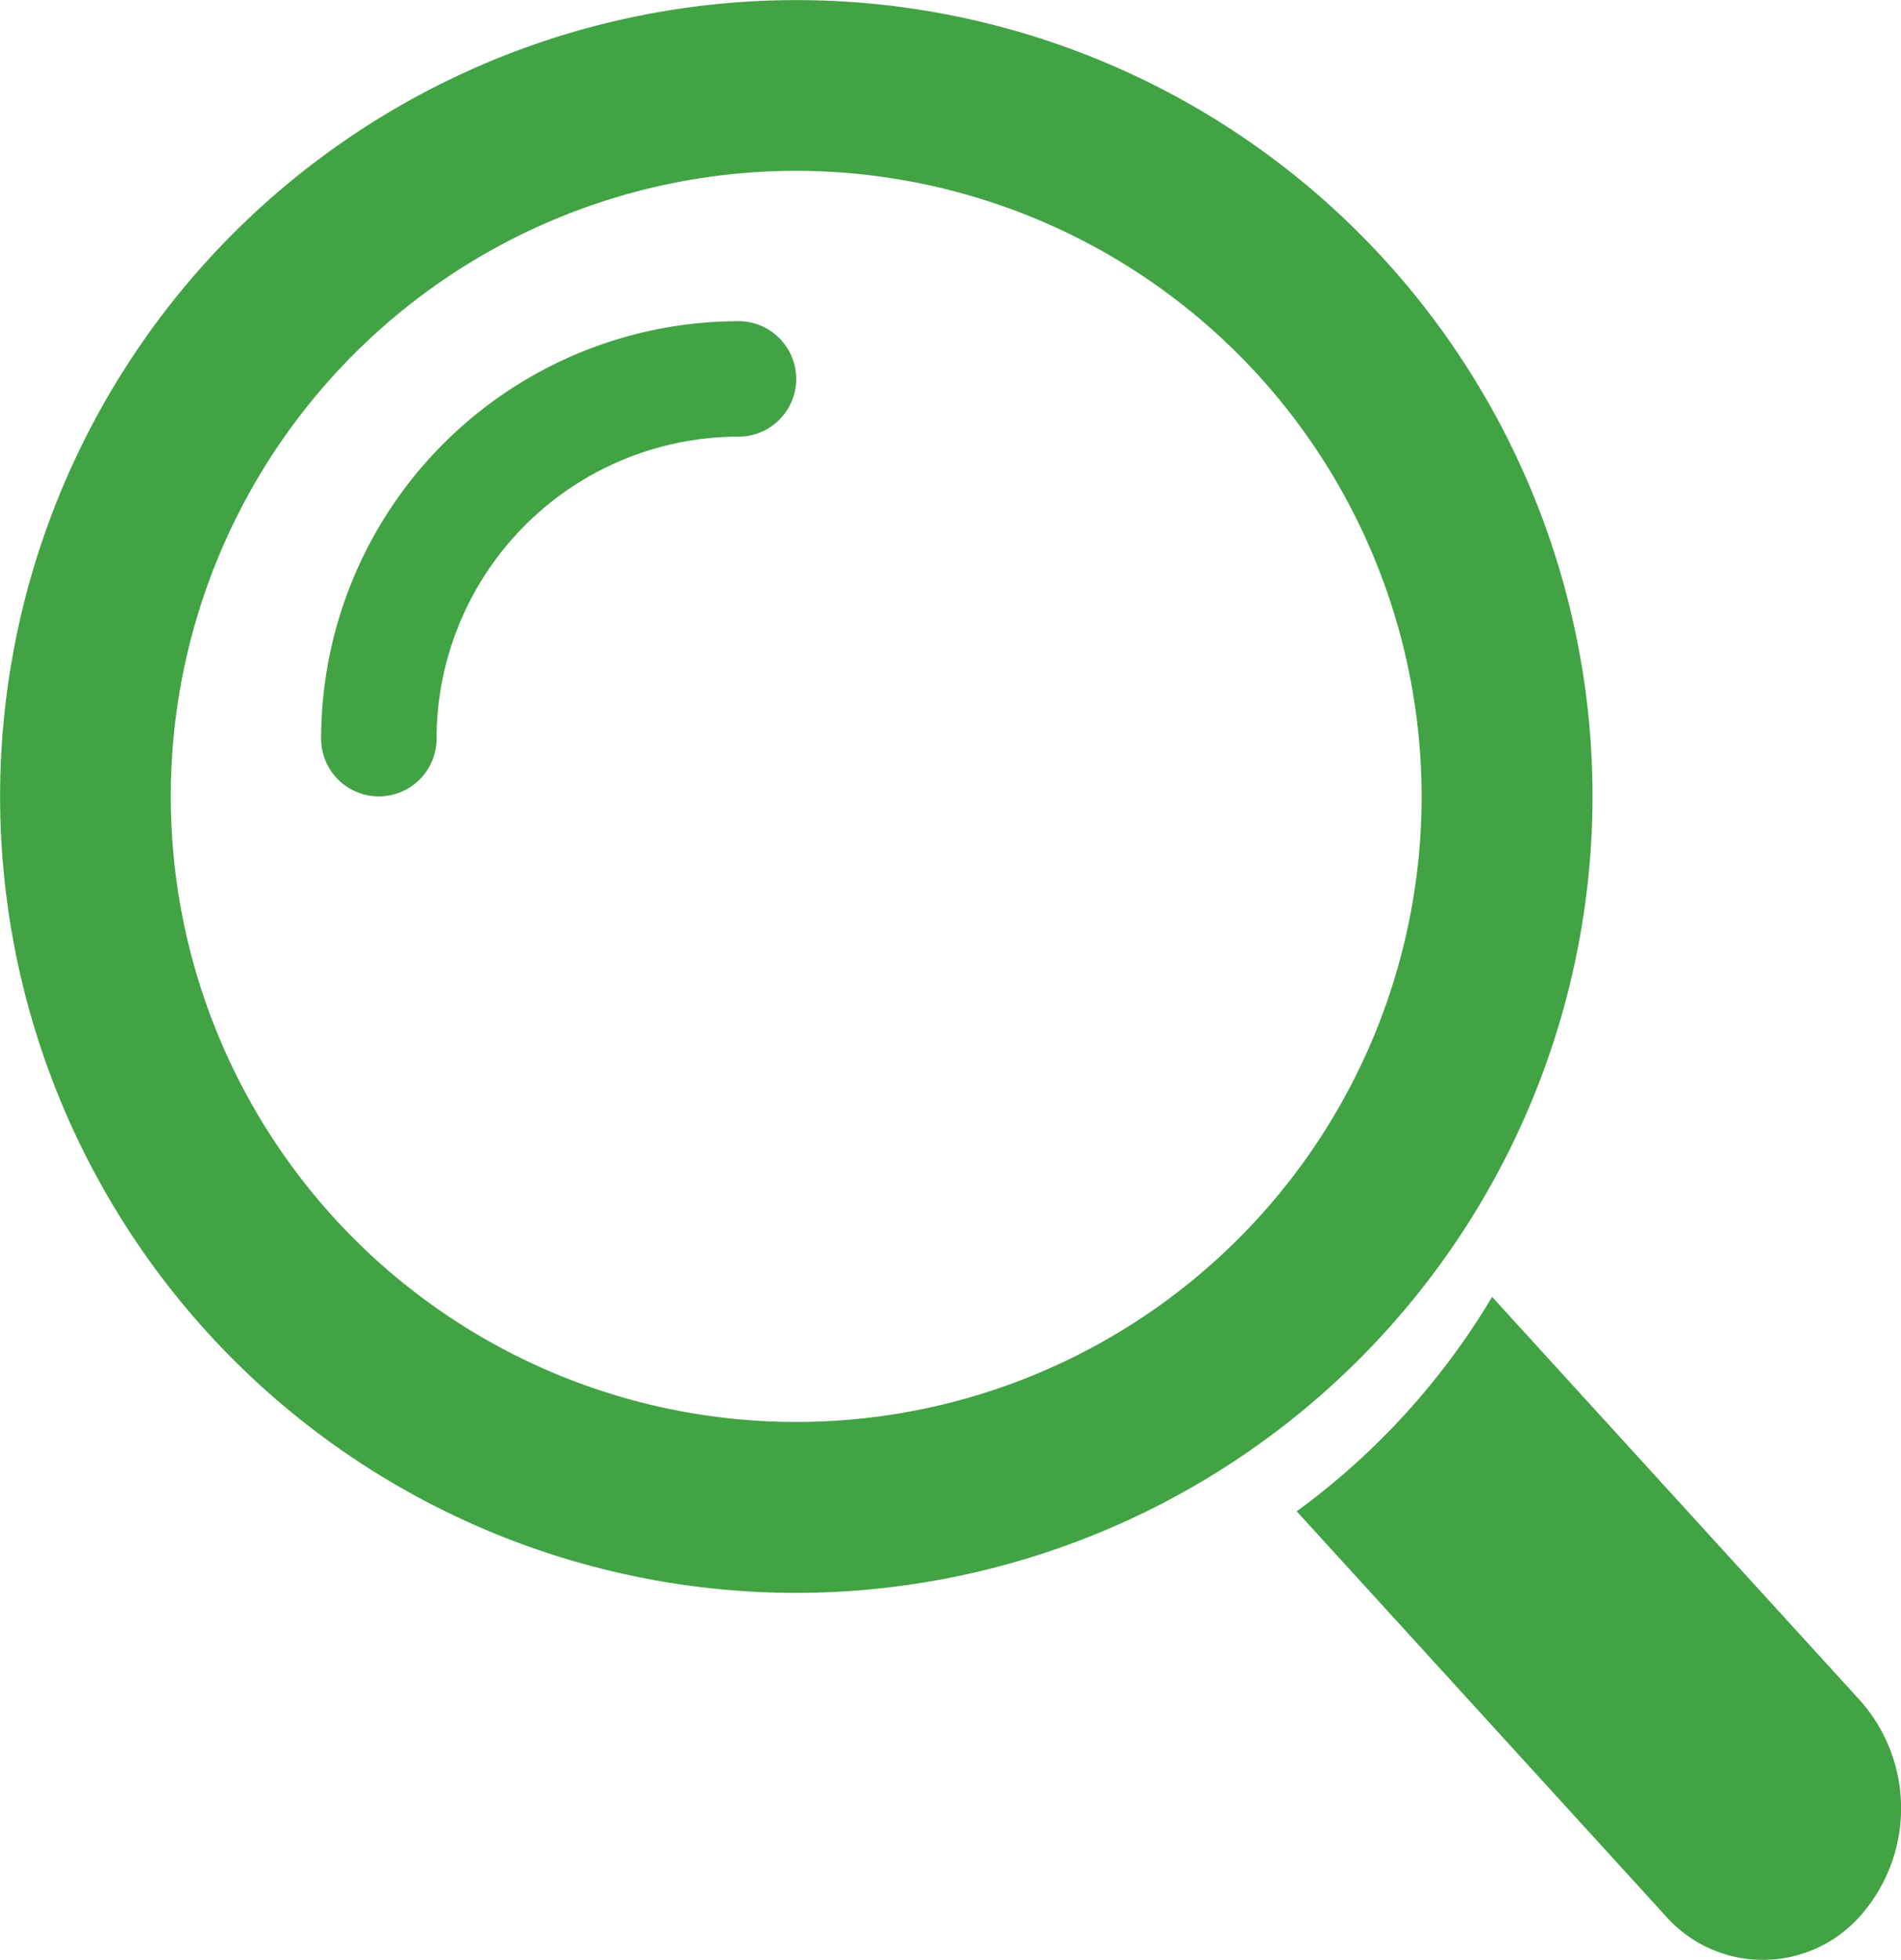 <svg xmlns="http://www.w3.org/2000/svg" width="16.83" height="17.348" viewBox="0 0 16.83 17.348"><defs><style>.cls-1{fill:#41a344;}</style></defs><g id="レイヤー_2" data-name="レイヤー 2"><g id="Icons"><path class="cls-1" d="M16.472,15.056l-3.262-3.577a6.413,6.413,0,0,1-1.73,1.898l3.262,3.577a1.149,1.149,0,0,0,1.731,0A1.436,1.436,0,0,0,16.472,15.056Z"/><path class="cls-1" d="M7.049,14.099a7.049,7.049,0,1,1,7.05-7.049A7.057,7.057,0,0,1,7.049,14.099Zm0-12.587a5.537,5.537,0,1,0,5.537,5.537A5.543,5.543,0,0,0,7.049,1.512Z"/><path class="cls-1" d="M3.354,7.049a.511.511,0,0,1-.511-.511,3.699,3.699,0,0,1,3.695-3.695.511.511,0,1,1,0,1.022A2.676,2.676,0,0,0,3.865,6.538.511.511,0,0,1,3.354,7.049Z"/></g></g></svg>